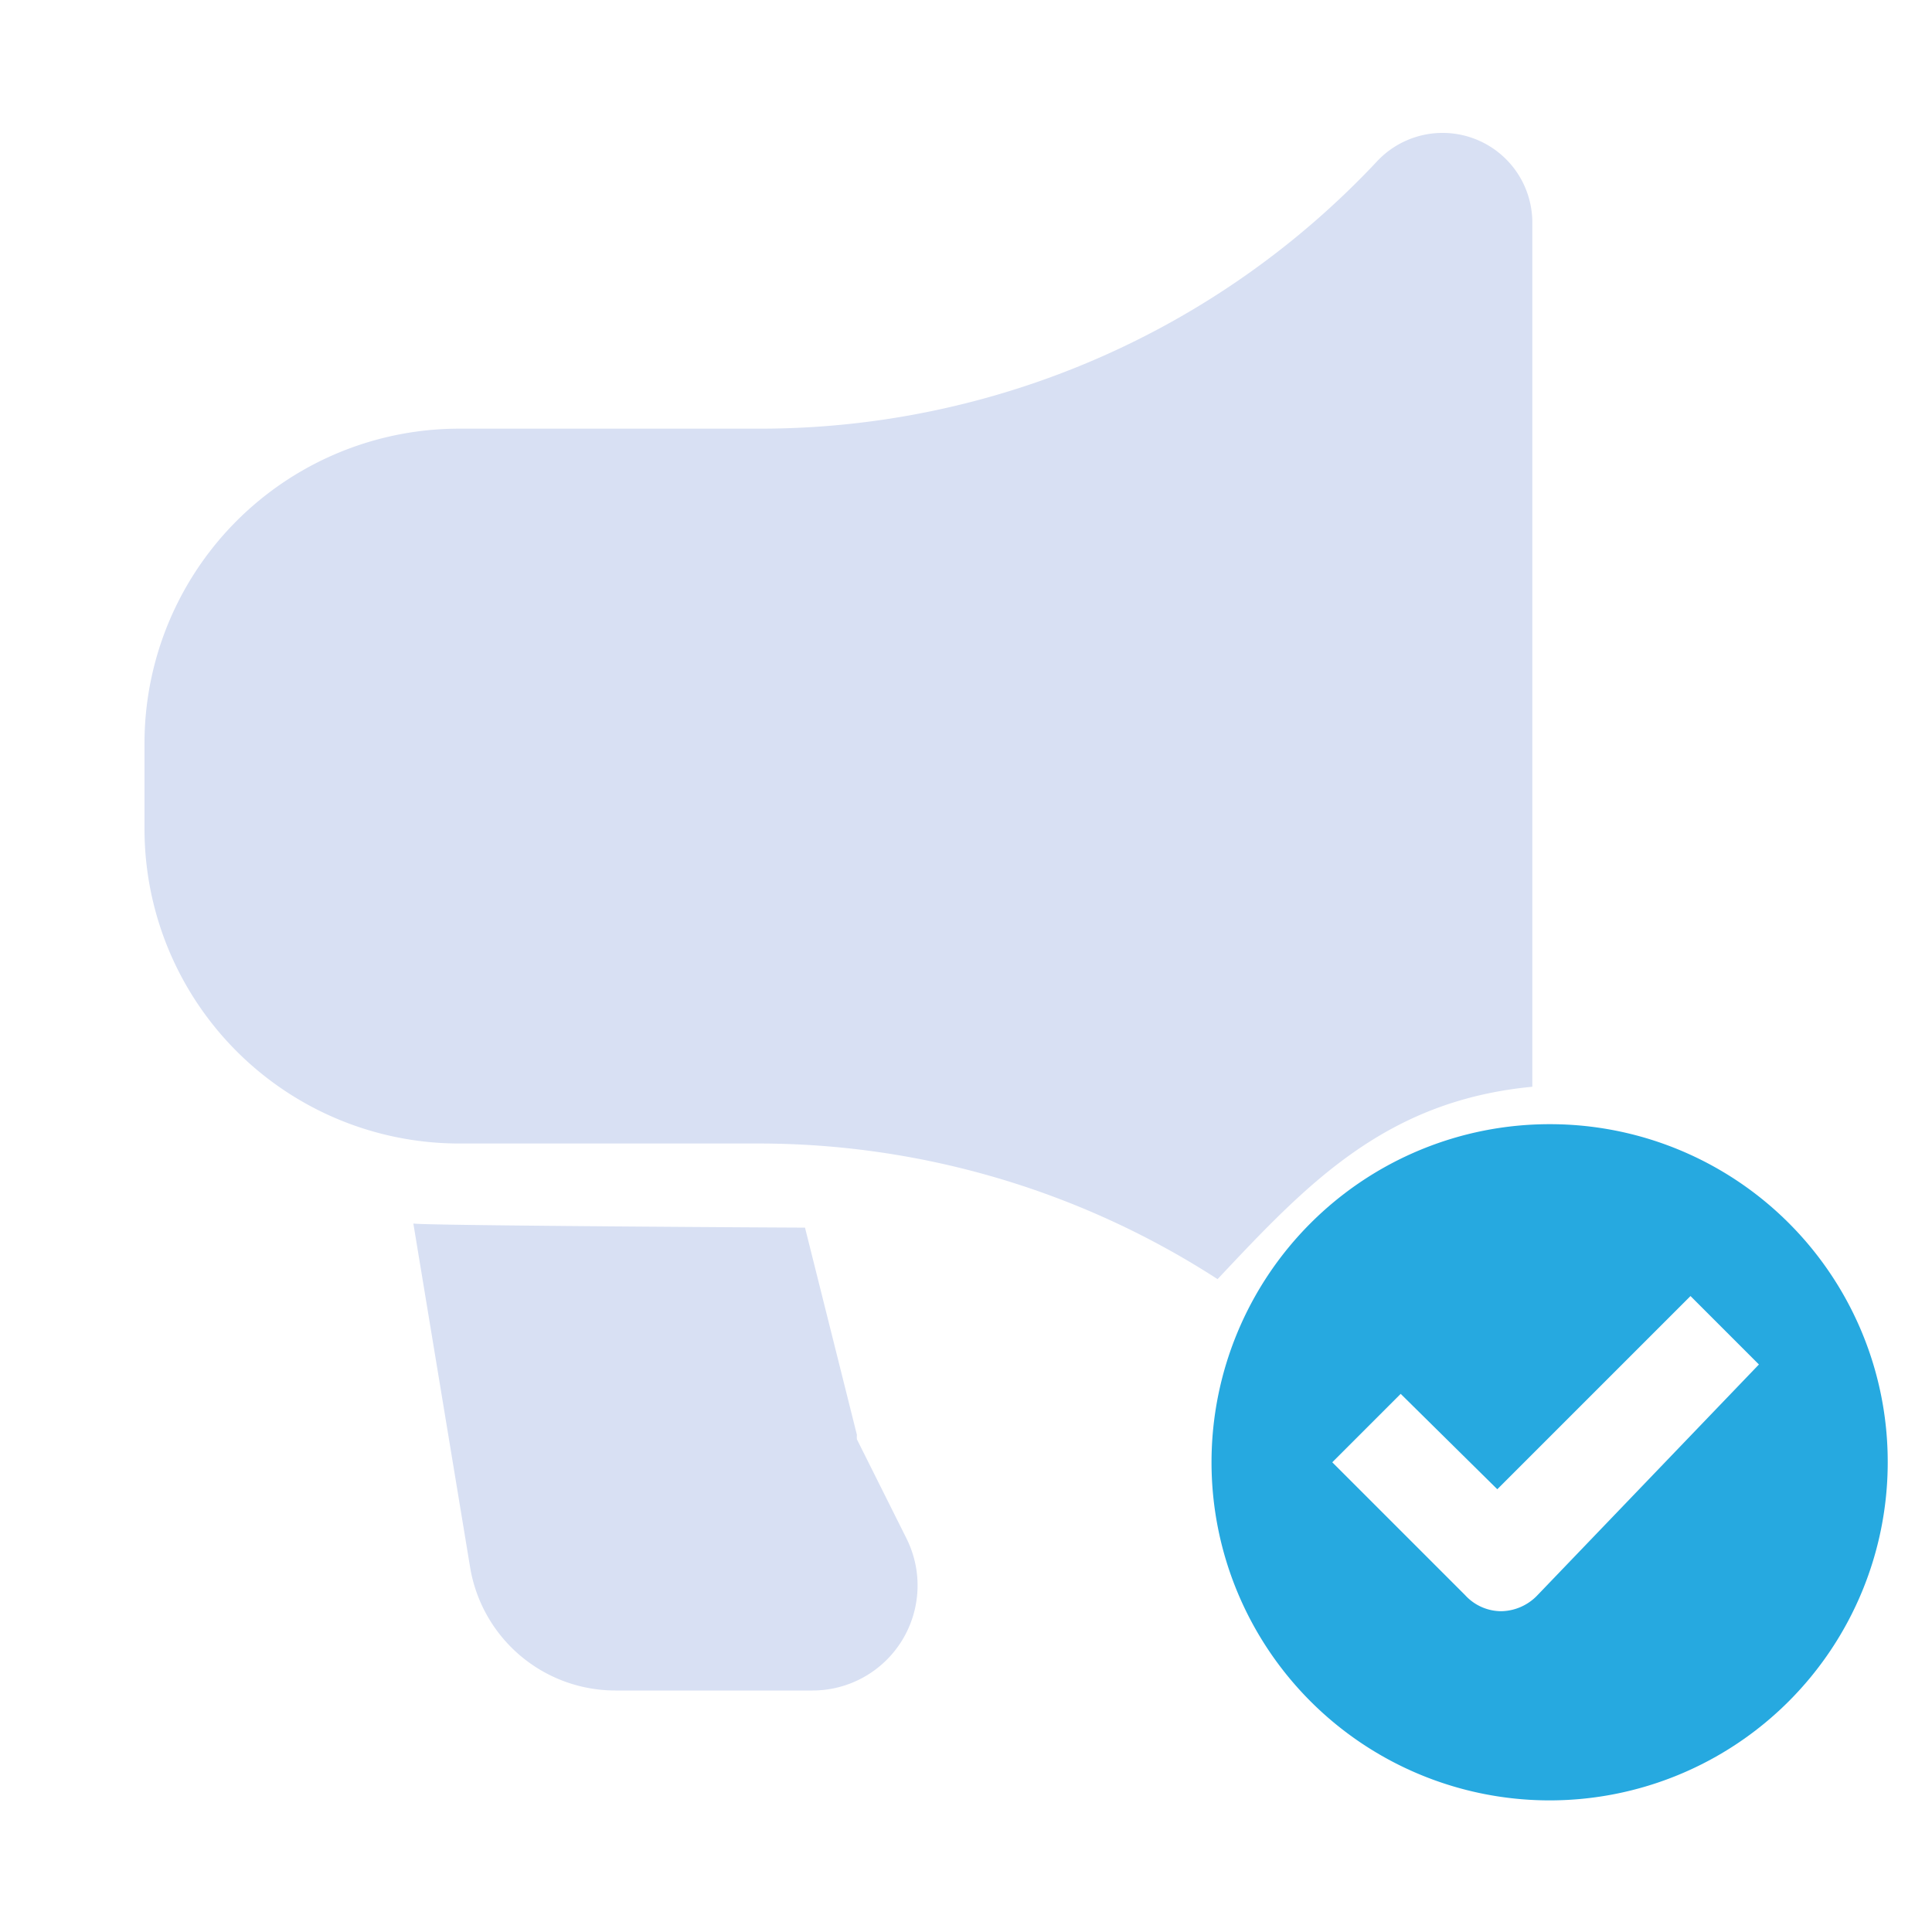 <svg id="Layer_1" data-name="Layer 1" xmlns="http://www.w3.org/2000/svg" viewBox="0 0 48 48"><defs><style>.cls-1{fill:#d8e0f3;fill-rule:evenodd;}.cls-2{fill:#26a9e0;}</style></defs><g id="Icon"><path class="cls-1" d="M38.07,27V5.49A2.23,2.23,0,0,0,34.22,4a21,21,0,0,1-15.34,6.65H11.43a7.82,7.82,0,0,0-7.84,7.83v2.09a7.82,7.82,0,0,0,7.84,7.84h7.45a21,21,0,0,1,11.37,3.37C32.47,29.42,34.41,27.35,38.07,27Z"/><path class="cls-1" d="M10.27,30.4l1.41,8.54A3.66,3.66,0,0,0,15.29,42h4.9a2.61,2.61,0,0,0,2.33-3.78l-1.23-2.46a.49.49,0,0,1,0-.11L20,30.5c-.37,0-9.33-.05-9.71-.1Z"/></g><path class="cls-2" d="M38.5,27.93a8.4,8.4,0,1,0,8.4,8.4A8.39,8.39,0,0,0,38.5,27.93Zm-.3,11.7a1.27,1.27,0,0,1-.9.4,1.22,1.22,0,0,1-.9-.4l-3.3-3.3,1.7-1.7L37.2,37l4.8-4.8,1.7,1.7Z"/></svg>